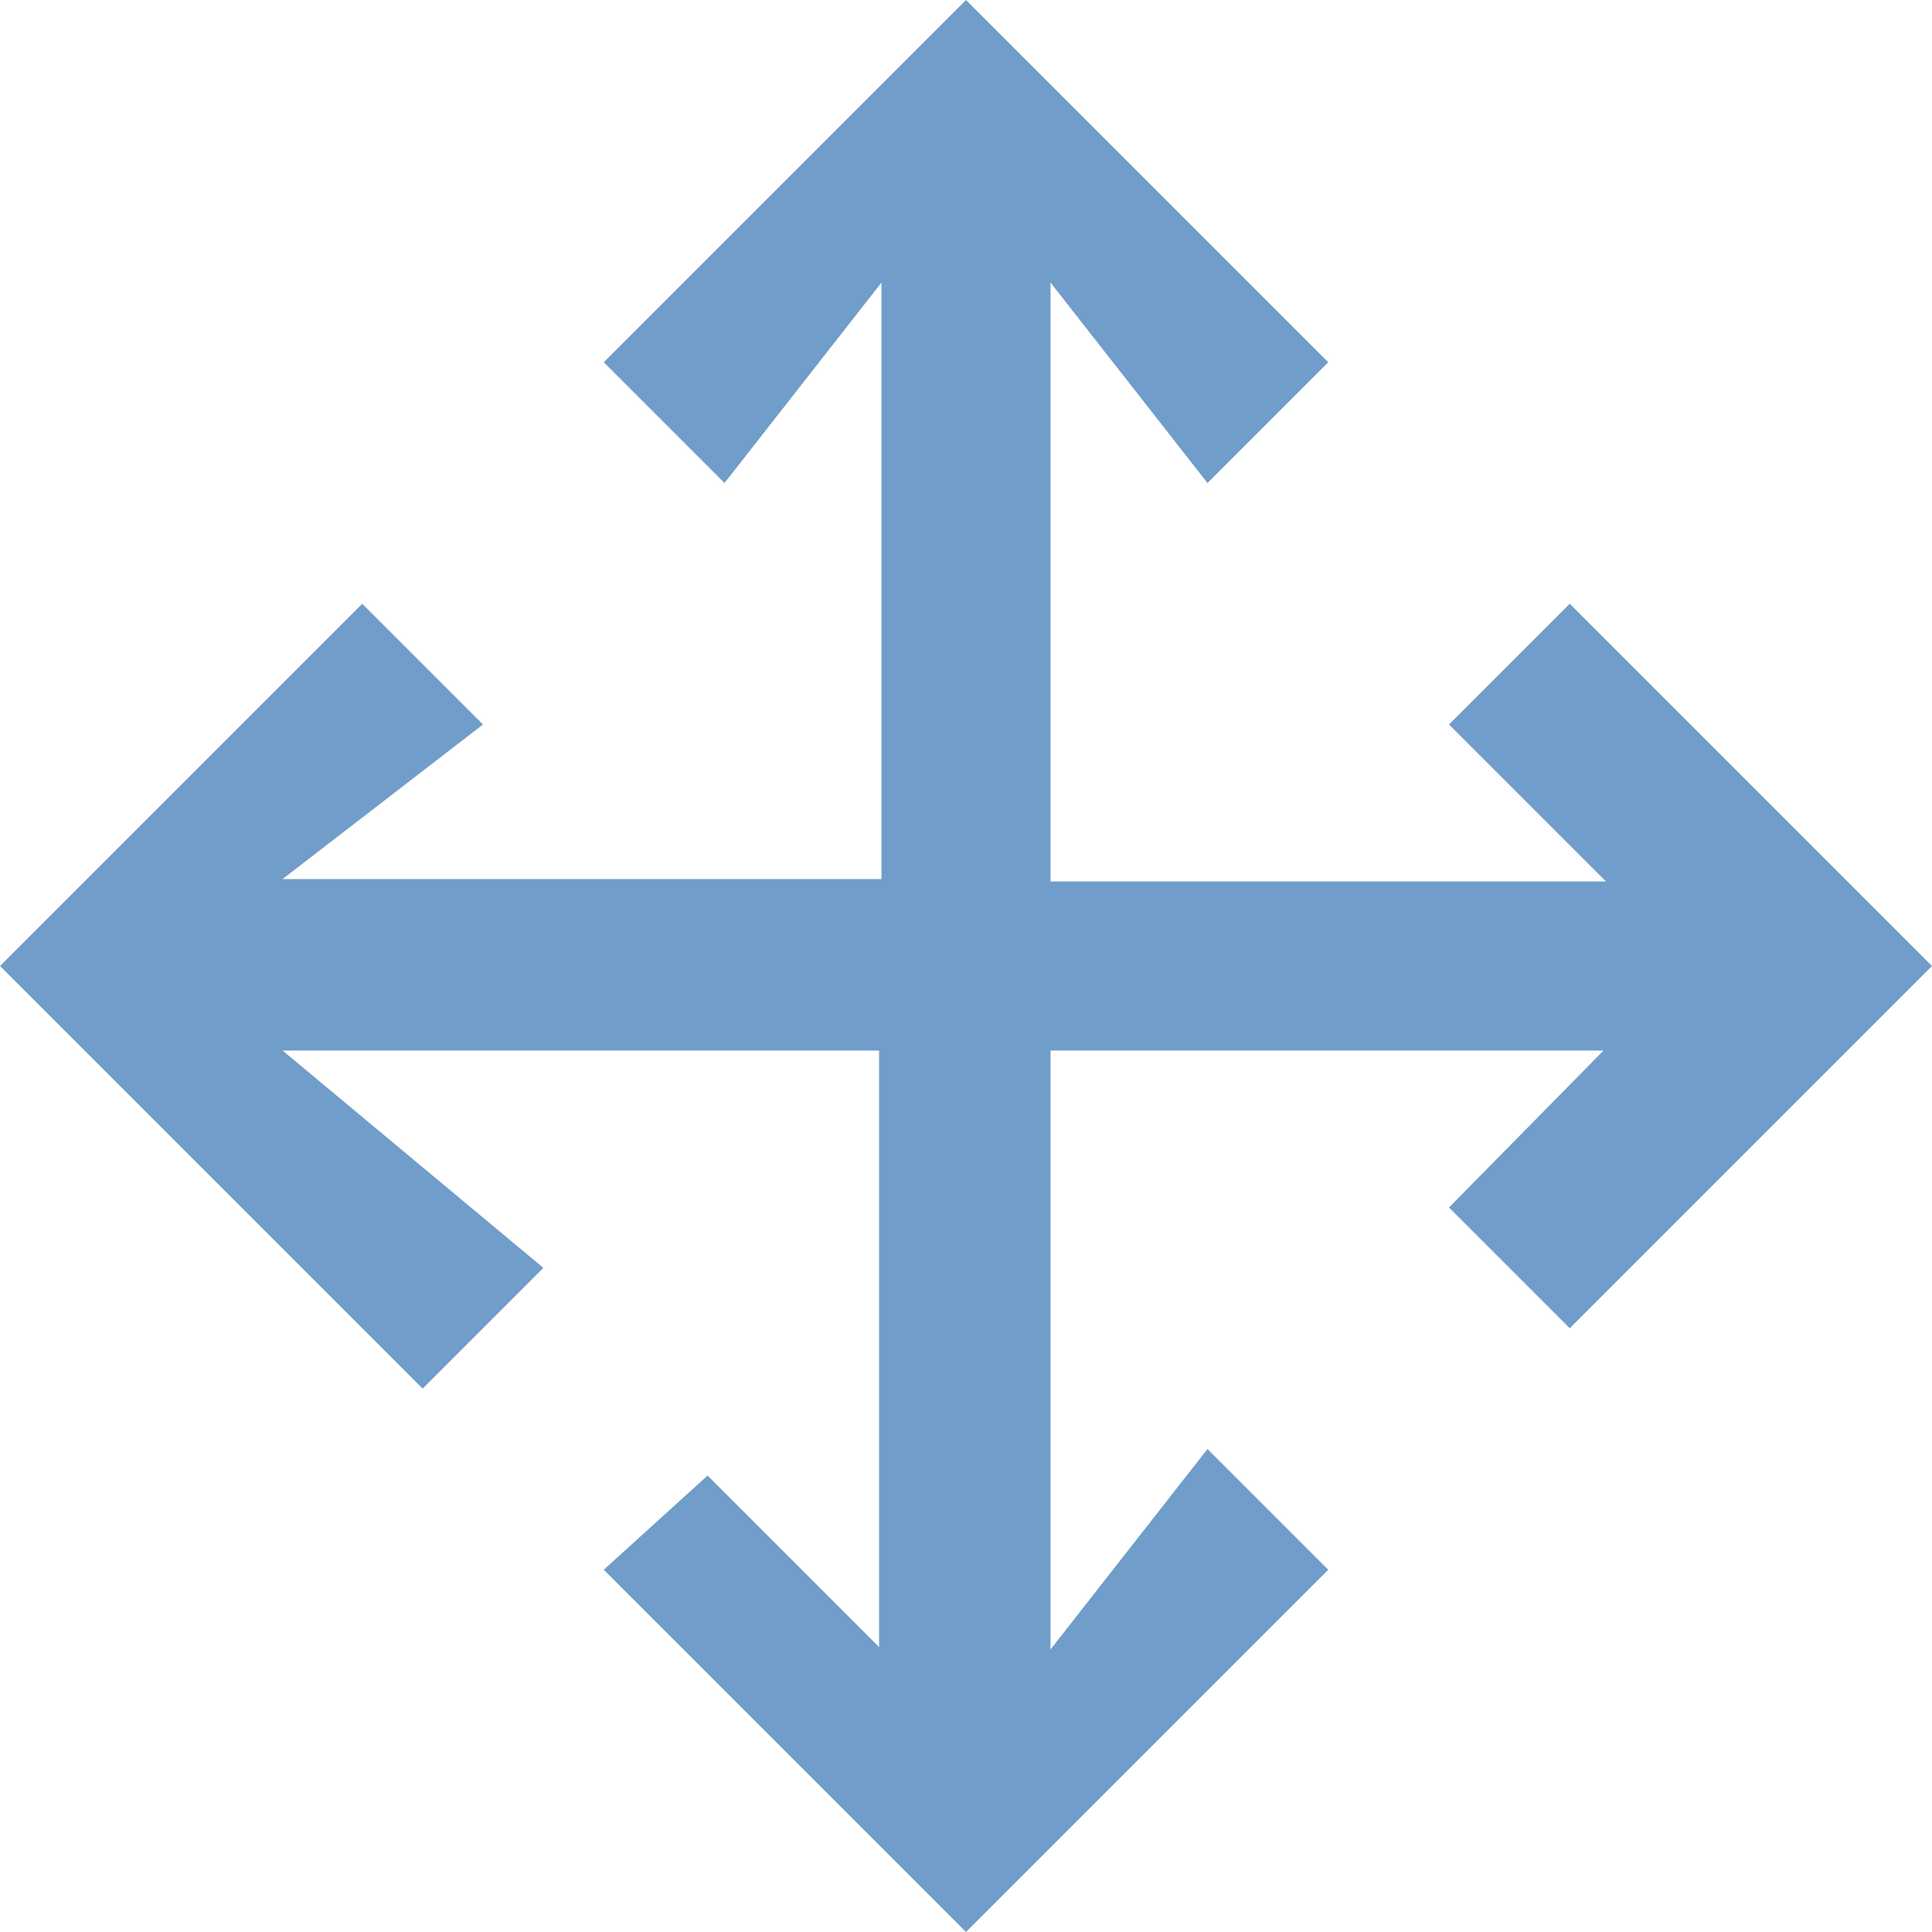 <?xml version="1.0" encoding="UTF-8"?> <!-- Generator: Adobe Illustrator 23.0.0, SVG Export Plug-In . SVG Version: 6.00 Build 0) --> <svg xmlns="http://www.w3.org/2000/svg" xmlns:xlink="http://www.w3.org/1999/xlink" id="图层_1" x="0px" y="0px" width="80px" height="80px" viewBox="0 0 80 80" style="enable-background:new 0 0 80 80;" xml:space="preserve"> <style type="text/css"> .st0{fill:#FEB236;} .st1{fill:#709DCA;} .st2{fill:#FF642B;} .st3{fill:#FF813D;} .st4{fill:#FFAE3D;} .st5{fill:#FFFFFF;} .st6{fill:#042348;} .st7{fill:#FBB7B3;} .st8{fill:#687A91;} .st9{fill:#9BA7B6;} .st10{fill:#FC8888;} .st11{fill:#993C1A;} </style> <path class="st1" d="M65,25l-5,5l6.5,6.5H43.5V11.7L50,20l5-5L40,0L25,15l5,5l6.5-8.3v24.7H11.7L20,30l-5-5L0,40l17.5,17.5l5-5 l-10.8-9h24.7v24.7l-7.1-7.1L25,65l15,15l15-15l-5-5l-6.5,8.3V43.5h22.9L60,50l5,5l15-15L65,25z"></path> </svg> 